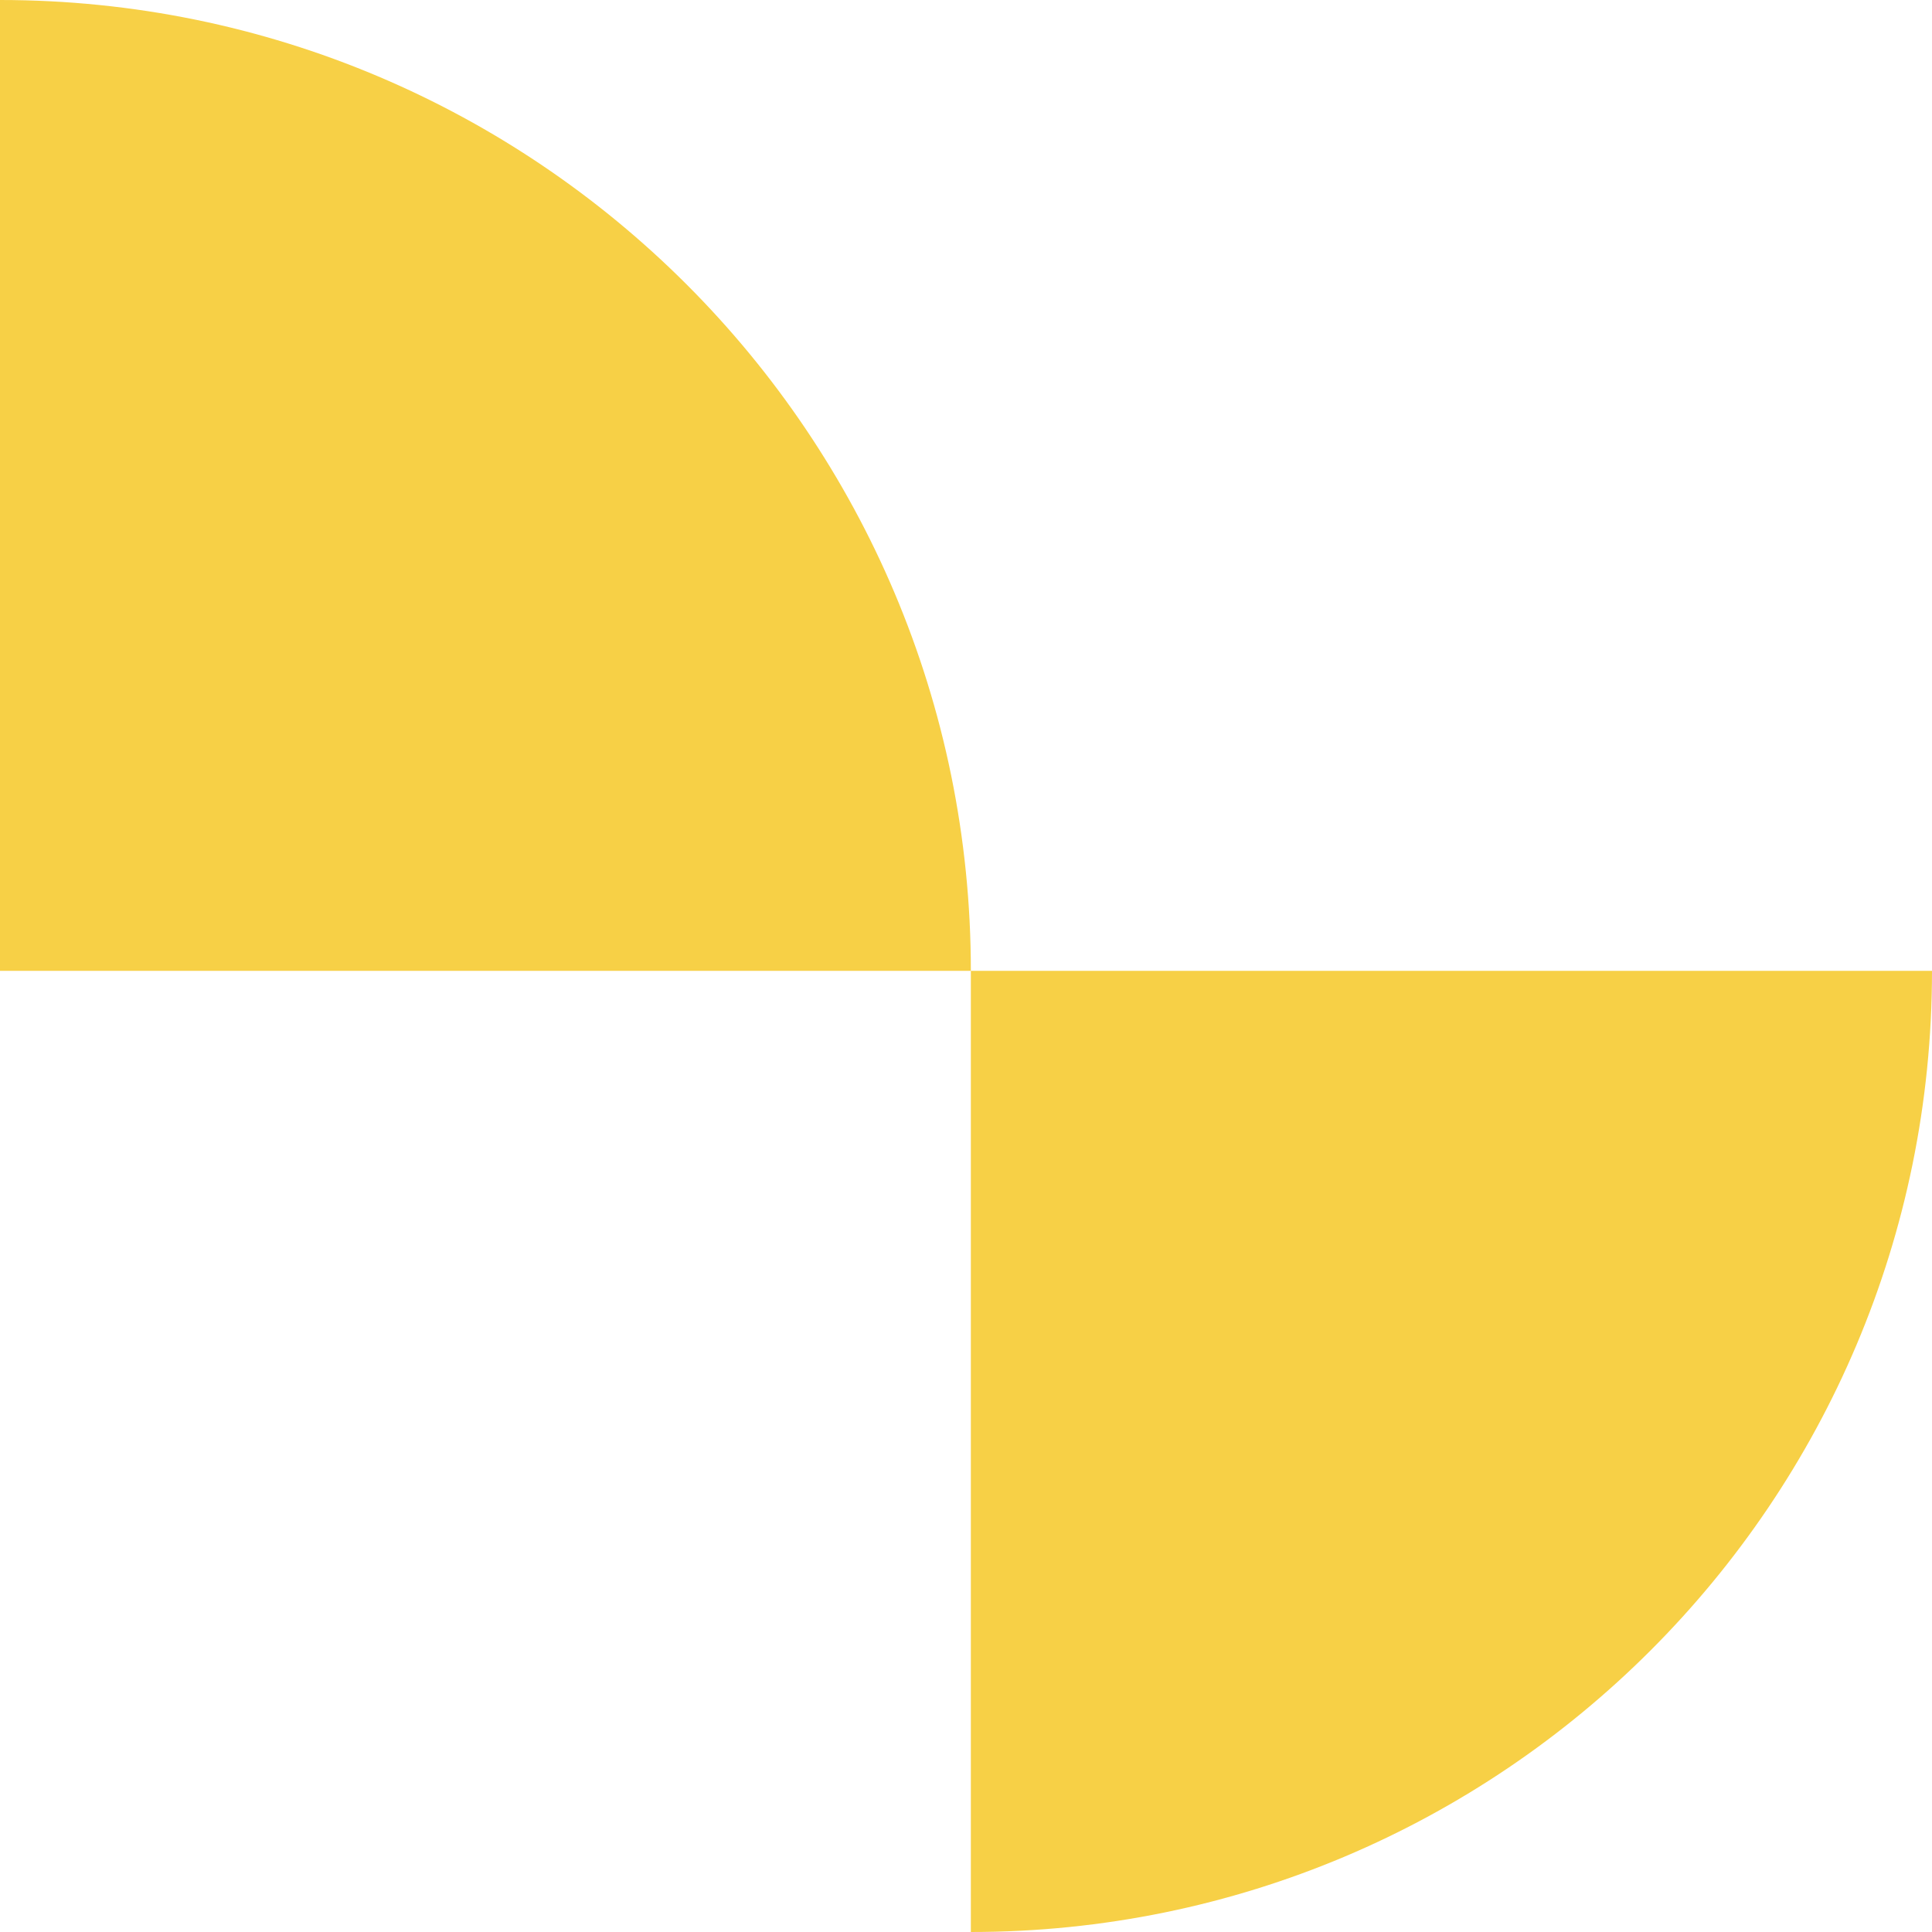 <svg width="199" height="199" viewBox="0 0 199 199" fill="none" xmlns="http://www.w3.org/2000/svg"><path d="M199 100h-99v99c54.681 0 99-44.319 99-99m-99 0H0V0c55.233 0 100 44.767 100 100" fill="#F7D046"/></svg>